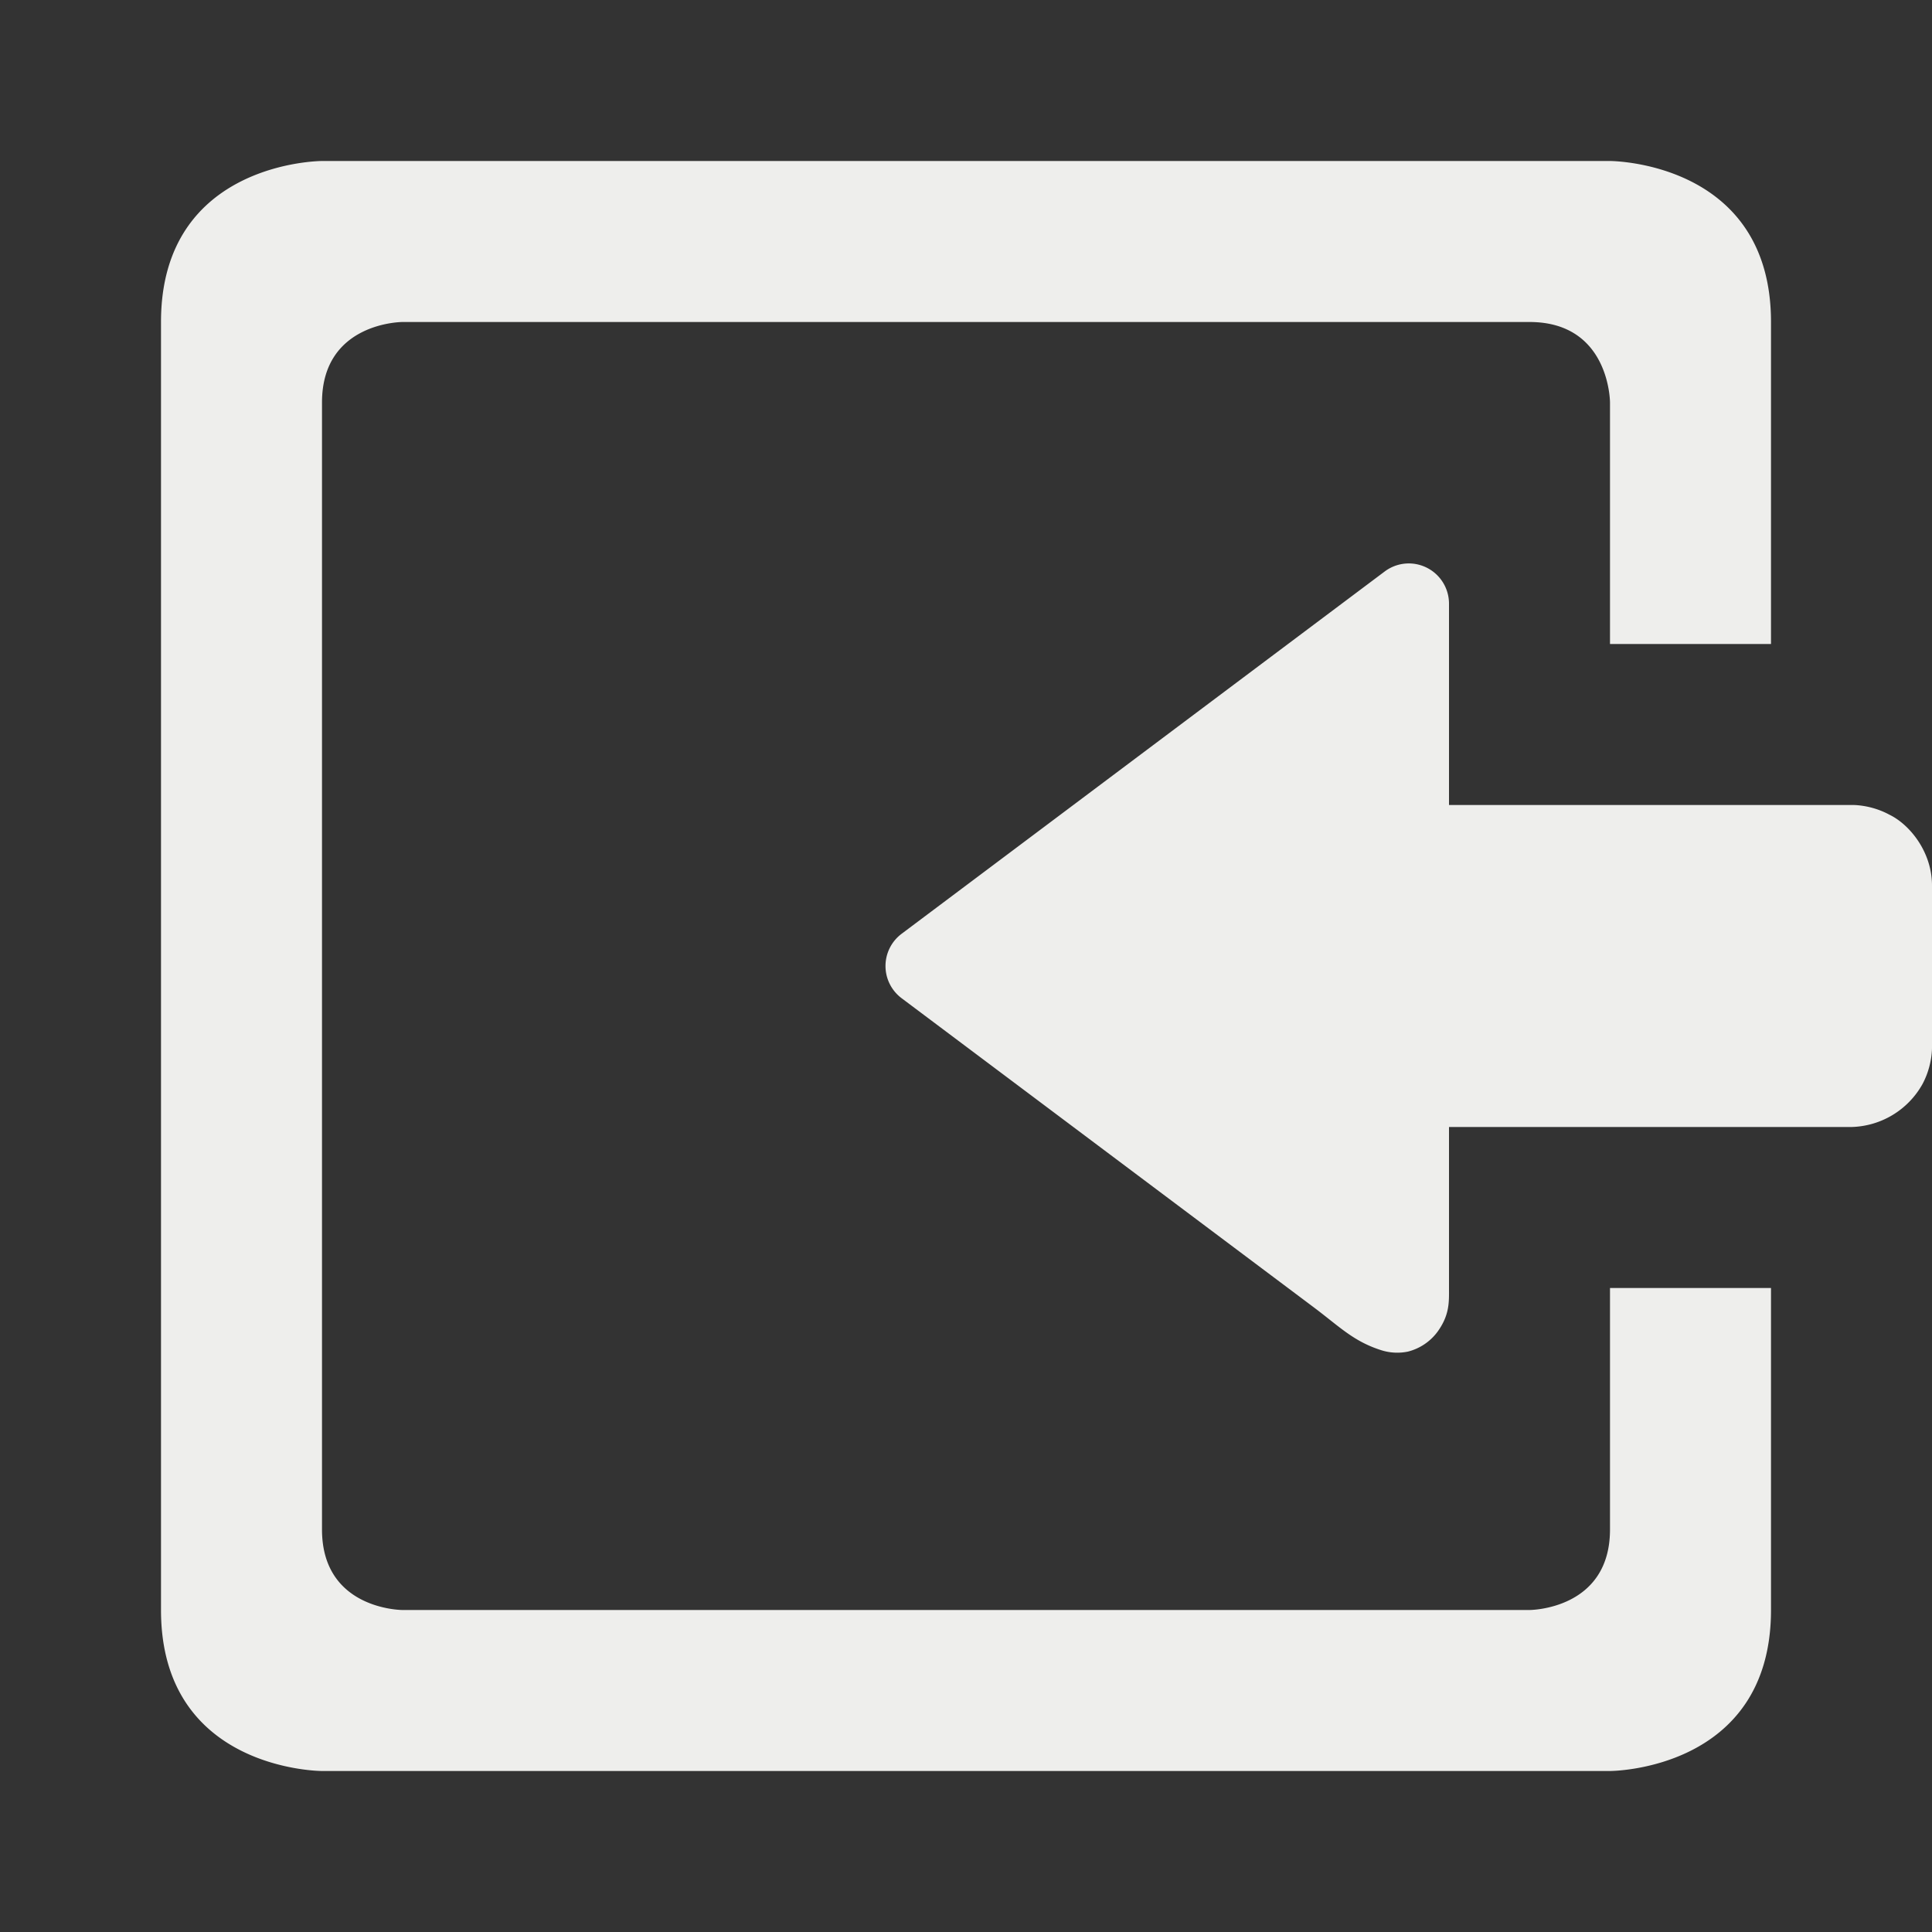 <svg xmlns="http://www.w3.org/2000/svg" width="24" height="24" version="1.1">
 <rect width="100%" height="100%" fill="#333333" stroke="none"/>
 <path fill="#eeeeec" d="M 4,2 C 4,2 2,2 2,4 V 20 C 2,22 4,22 4,22 H 20 C 20,22 22,22 22,20 V 16 H 20 V 19 C 20,20 19,20 19,20 H 5 C 5,20 4,20 4,19 V 5 C 4,4 5,4 5,4 H 19 C 20,4 20,5 20,5 V 8 H 22 V 4 C 22,2 20,2 20,2 Z M 17.53,7 A 0.5,0.5 0 0 1 18,7.5 V 10 H 23 C 23,10 23.23,9.99 23.47,10.12 23.72,10.24 24,10.58 24,11 V 13 C 24,13 24.01,13.23 23.88,13.47 A 1.04,1.04 0 0 1 23,14 H 18 V 16 C 18,16.17 18.01,16.33 17.86,16.54 A 0.658,0.658 0 0 1 17.49,16.79 0.655,0.655 0 0 1 17.15,16.77 C 16.81,16.66 16.64,16.48 16.32,16.24 L 11.2,12.4 A 0.5,0.5 0 0 1 11.2,11.6 L 17.2,7.1 A 0.5,0.5 0 0 1 17.53,7 Z"/>
</svg>
